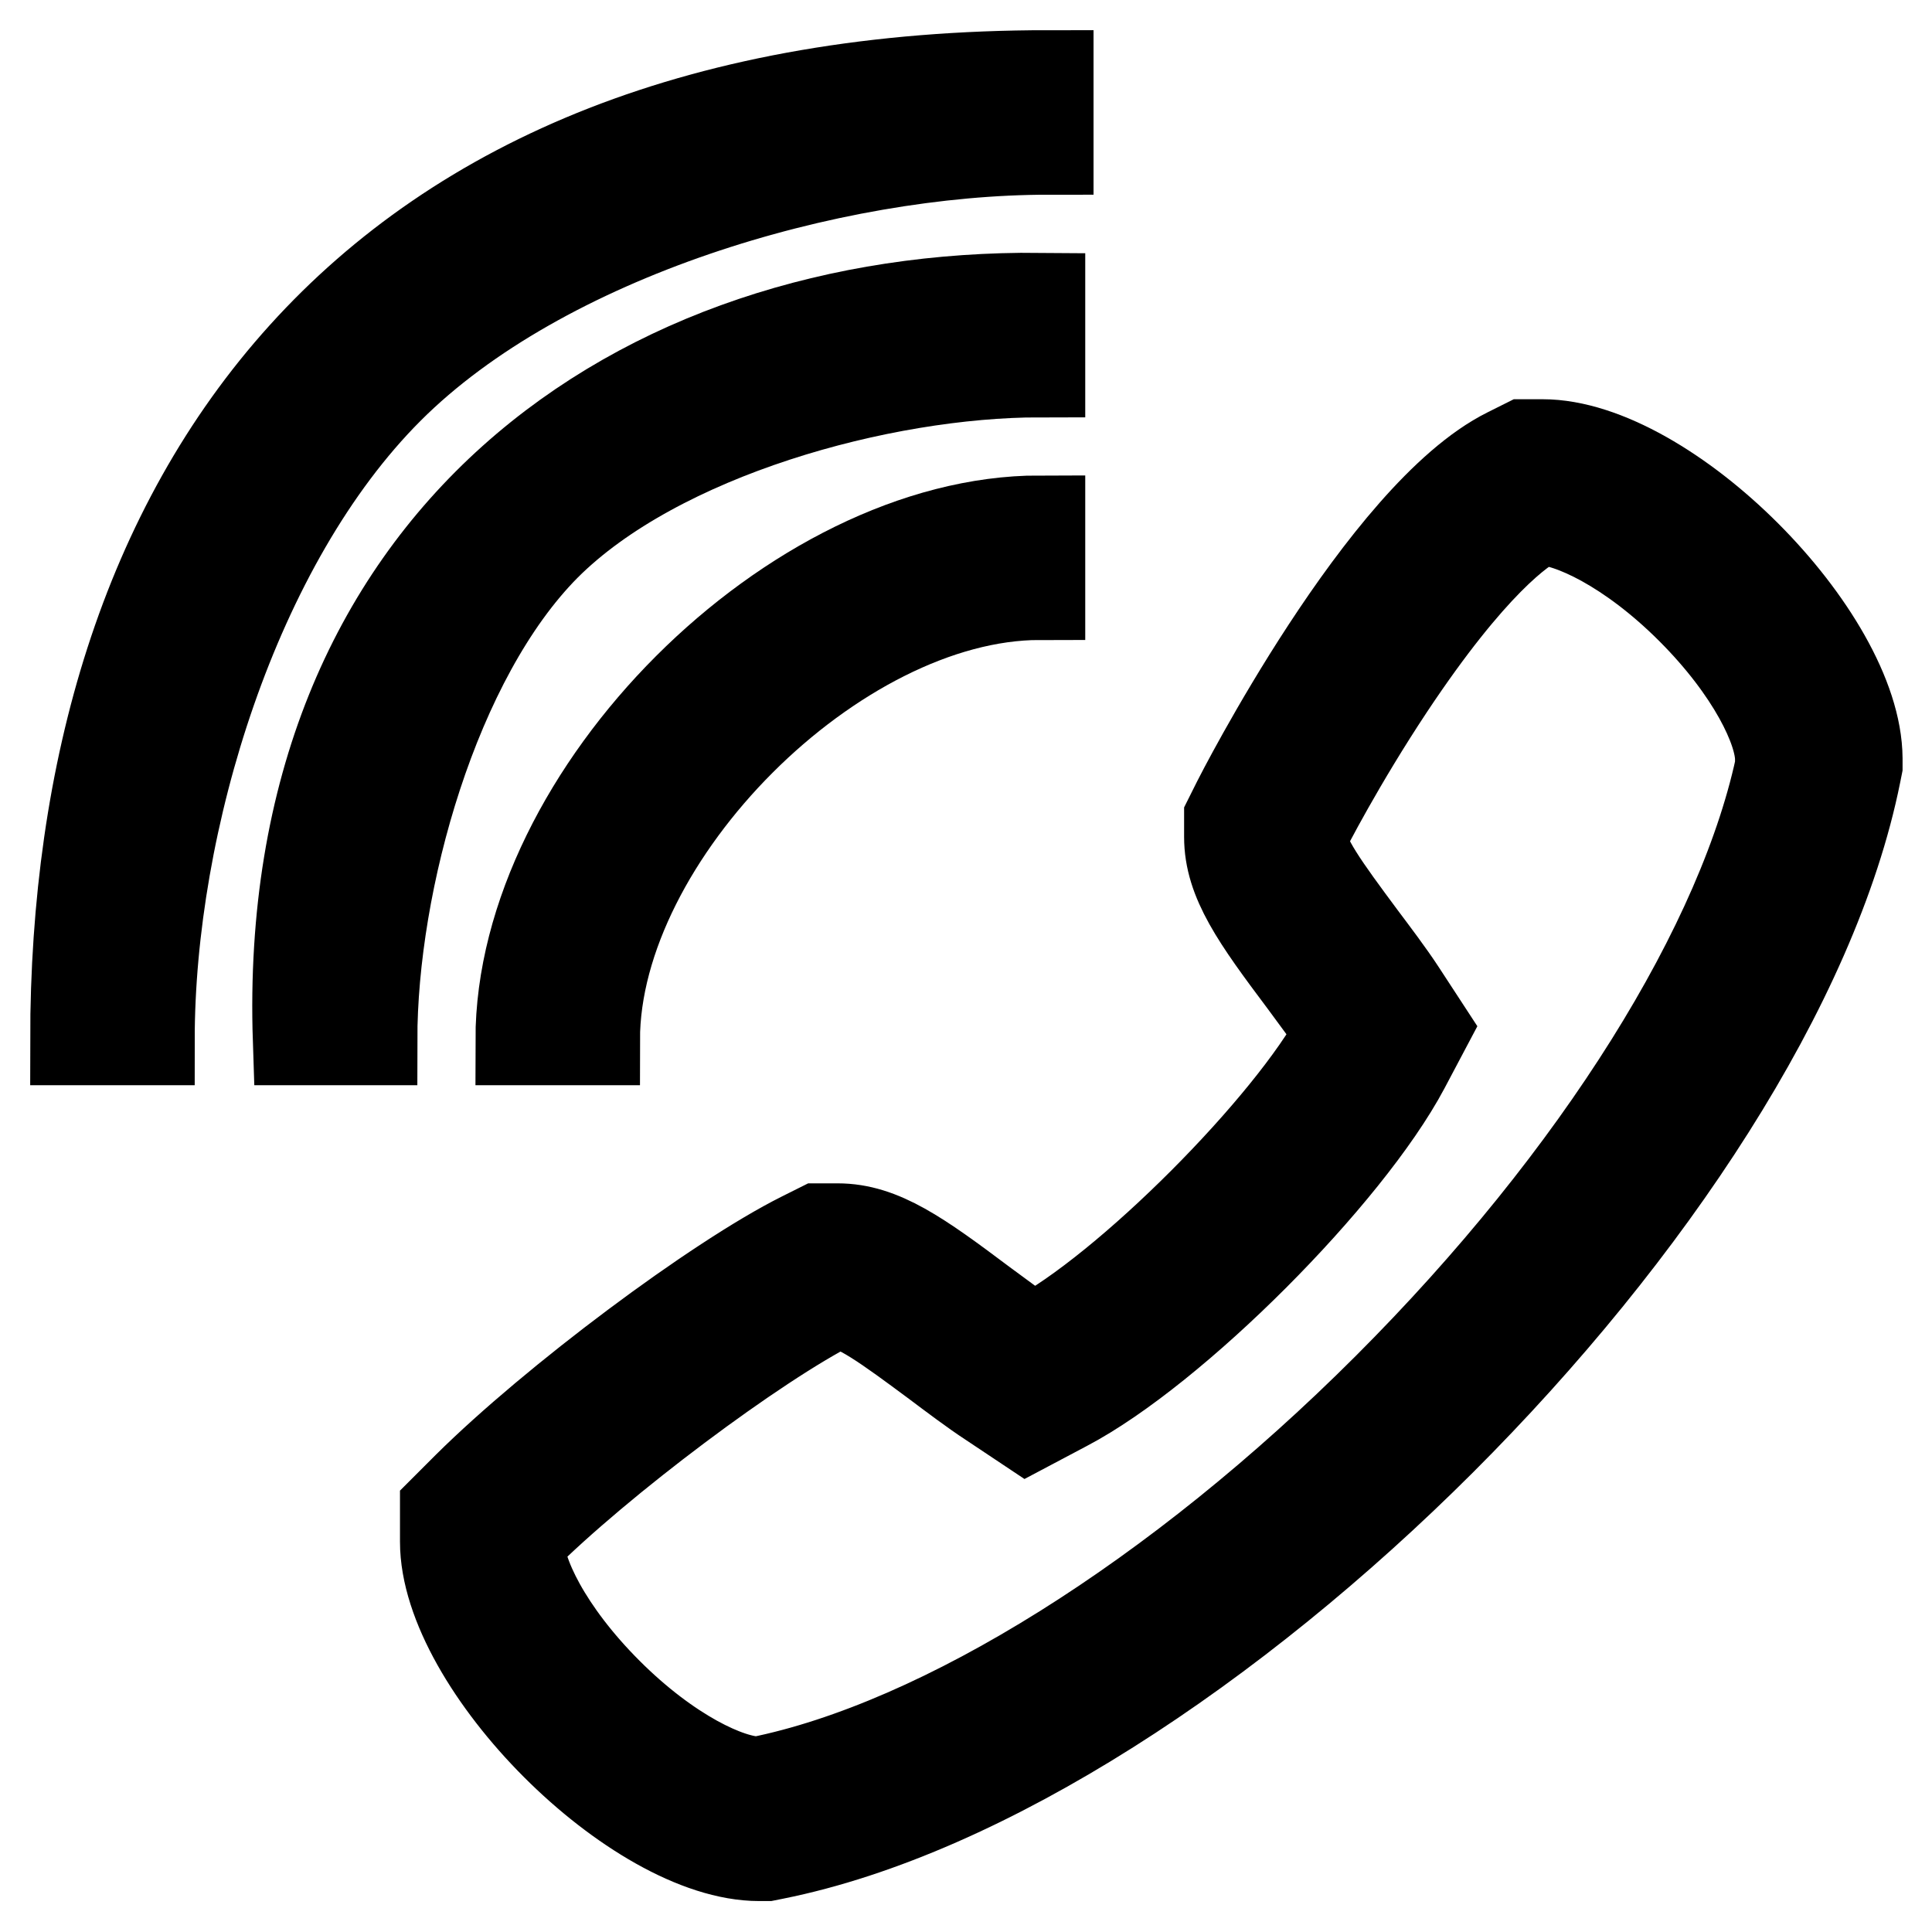 <?xml version="1.0" encoding="utf-8"?>
<!-- Svg Vector Icons : http://www.onlinewebfonts.com/icon -->
<!DOCTYPE svg PUBLIC "-//W3C//DTD SVG 1.1//EN" "http://www.w3.org/Graphics/SVG/1.1/DTD/svg11.dtd">
<svg version="1.1" xmlns="http://www.w3.org/2000/svg" xmlns:xlink="http://www.w3.org/1999/xlink" x="0px" y="0px" viewBox="0 0 256 256" enable-background="new 0 0 256 256" xml:space="preserve">
<g><g><path stroke-width="12" fill-opacity="0" stroke="#000000"  d="M204.4,58.9H202l-2.2,1.1c-16.5,8.2-35.6,45.8-35.8,46.2l-1.1,2.2v2.5c0,5.8,3.6,10.8,9.9,19.2c1.4,1.9,3.5,4.7,4.8,6.7c-6.6,12.4-28.3,34.2-40.7,40.7c-2-1.3-4.8-3.4-6.7-4.8c-8.4-6.3-13.4-9.9-19.2-9.9h-2.5l-2.2,1.1c-11.4,5.7-32.9,21.8-44.3,33.1l-3,3v4.3c0,16.3,25.2,41.6,41.6,41.6h1l1-0.2c55.8-11.2,132.1-87.4,143.3-143.2l0.2-1v-1C246,84.2,220.8,58.9,204.4,58.9z M236.1,100.6c-4.9,24.4-24.4,55.5-52.2,83.3c-27.8,27.8-59,47.3-83.3,52.2l-0.1,0c-3.9,0-11.9-3.7-20-11.8c-8.1-8.1-11.8-16-11.7-19.9v-0.3l0.1-0.1c10.5-10.5,31.2-26,41.7-31.3l0.1,0h0.1c2.6,0,6.7,3,13.3,7.9c2,1.5,4.9,3.7,7.2,5.2l4.8,3.2l5.1-2.7c14.3-7.5,37.3-30.6,44.9-44.9l2.7-5.1l-3.2-4.9c-1.5-2.3-3.7-5.2-5.2-7.2c-4.9-6.6-7.9-10.7-7.9-13.3v-0.1l0.1-0.2c0.4-0.9,5-9.8,11.5-19.6c10.9-16.4,17.5-21,19.8-22.1l0.1,0h0.1c3.9,0,11.9,3.7,20,11.8s11.8,16,11.8,19.9L236.1,100.6z"/><path stroke-width="12" fill-opacity="0" stroke="#000000"  d="M19.8,137.8c0-28.9,11.2-65.8,31.7-86.3c20.4-20.4,58.5-31.7,87.4-31.7l0,0V10l0,0C47.6,10,10,66.3,10,137.8l0,0H19.8L19.8,137.8z"/><path stroke-width="12" fill-opacity="0" stroke="#000000"  d="M49.3,137.8c0-21,8.2-50.6,23-65.5c14.9-14.9,44.5-23,65.5-23l0,0v-9.8l0,0C84.8,39,37.3,71.4,39.5,137.8l0,0H49.3L49.3,137.8z"/><path stroke-width="12" fill-opacity="0" stroke="#000000"  d="M78.8,137.8c0-27.1,31.9-59,59-59l0,0V69l0,0C105.2,69,69,105.2,69,137.8l0,0H78.8L78.8,137.8z"/></g></g>
</svg>